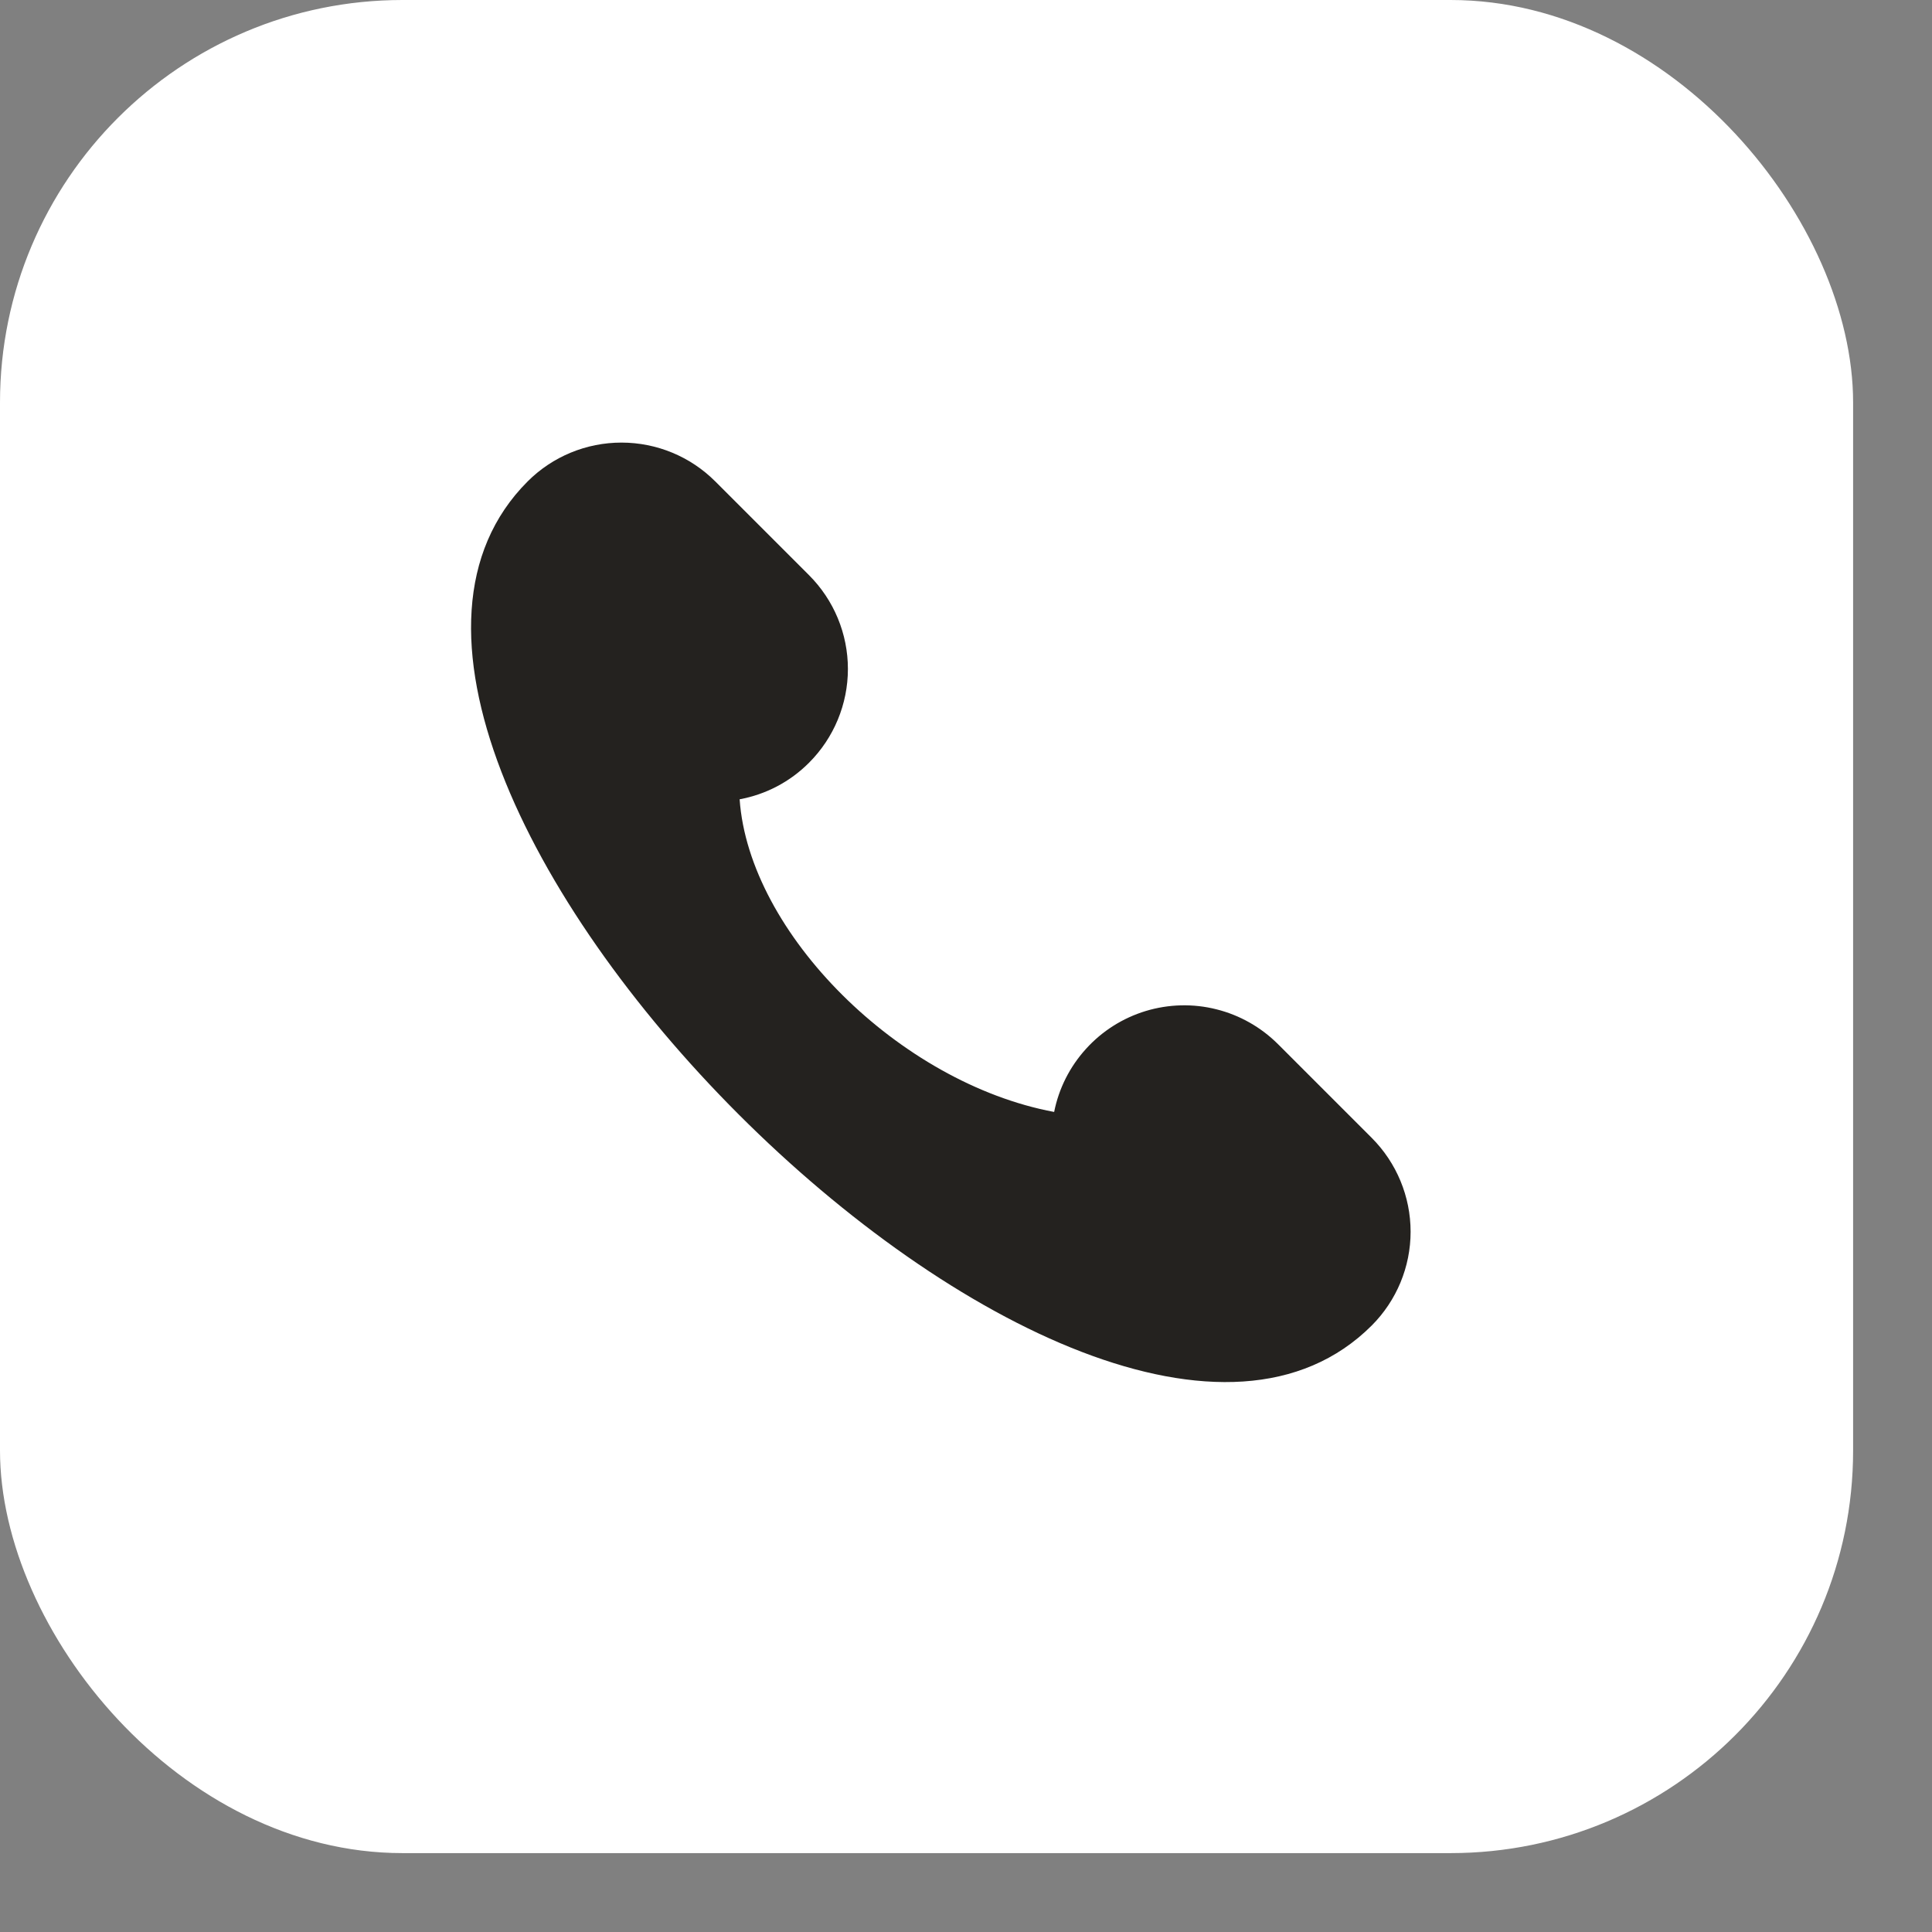 <?xml version="1.0" encoding="UTF-8"?> <svg xmlns="http://www.w3.org/2000/svg" width="24" height="24" viewBox="0 0 24 24" fill="none"><rect x="0" y="0" width="24" height="24" fill="#808080" stroke="none"/> <rect width="23.02" height="23.02" rx="5" fill="white"></rect> <path d="M17.041 14.136L15.875 12.97C15.664 12.76 15.4 12.61 15.111 12.538C14.822 12.465 14.518 12.473 14.233 12.559C13.947 12.646 13.691 12.808 13.491 13.029C13.29 13.25 13.153 13.521 13.095 13.813C11.173 13.454 9.304 11.592 9.188 9.929C9.515 9.869 9.815 9.711 10.05 9.475C10.359 9.166 10.533 8.747 10.533 8.31C10.533 7.873 10.359 7.454 10.05 7.145L8.885 5.98C8.576 5.671 8.157 5.498 7.72 5.498C7.283 5.498 6.864 5.671 6.555 5.98C3.06 9.475 13.545 19.961 17.041 16.465C17.349 16.156 17.523 15.738 17.523 15.301C17.523 14.864 17.349 14.445 17.041 14.136Z" fill="#24221F"></path> </svg> 